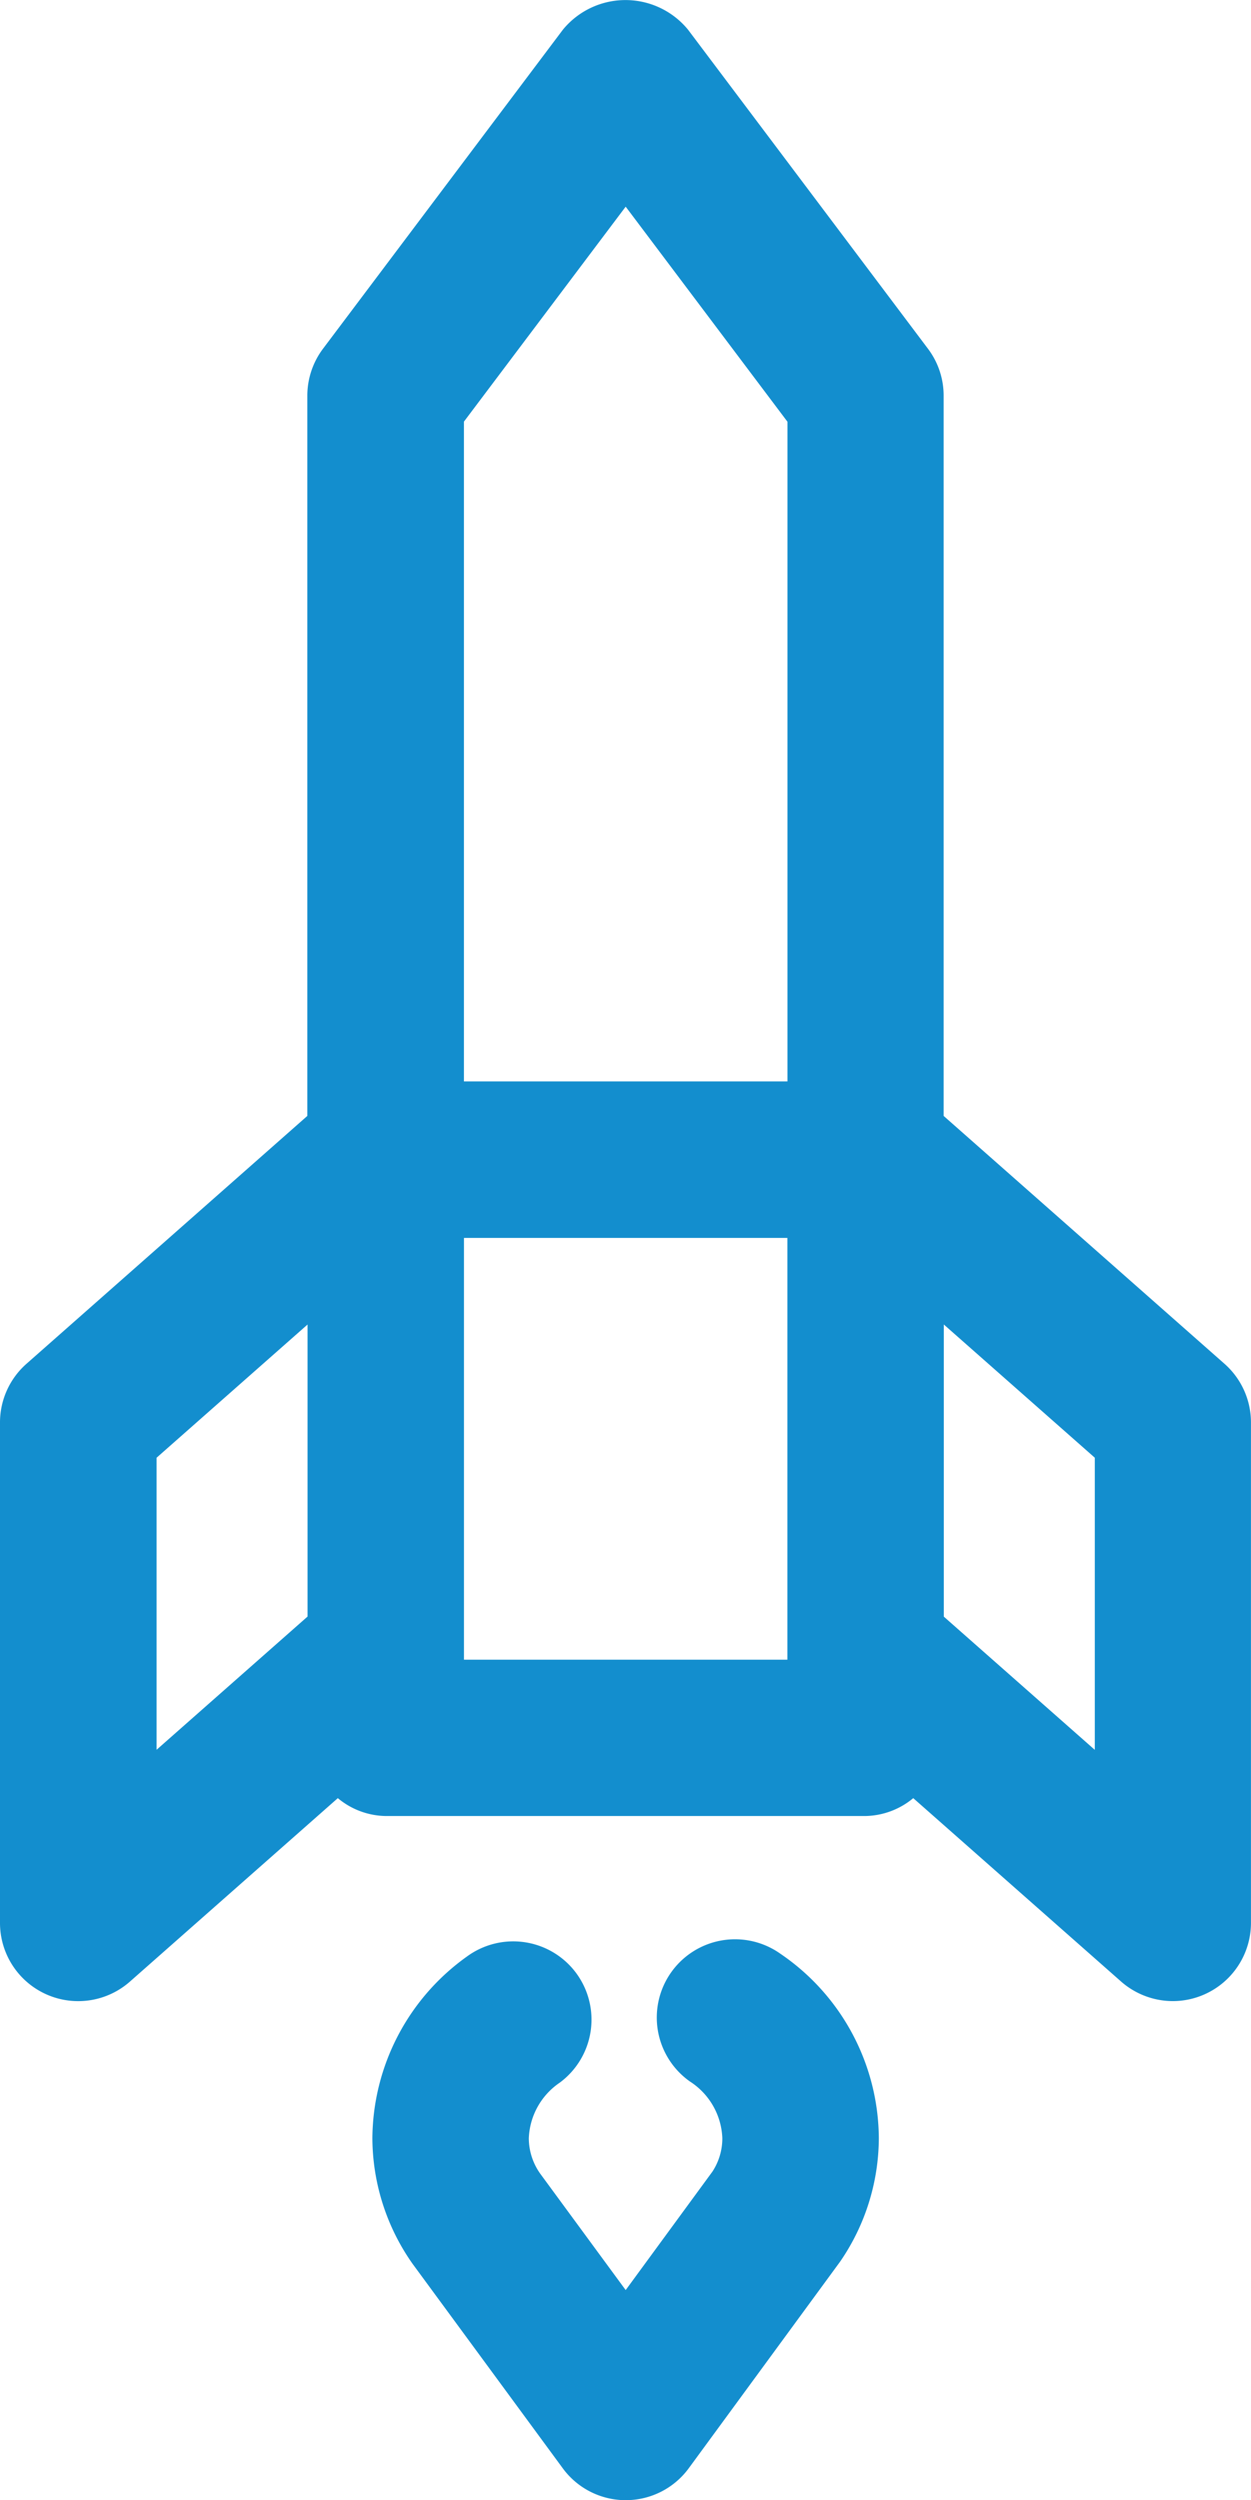 <svg xmlns="http://www.w3.org/2000/svg" width="34.998" height="69.945" viewBox="0 0 34.998 69.945">
  <g id="launch-14" transform="translate(-361.472 -205.046)">
    <path id="Path_4908" data-name="Path 4908" d="M464.718,713.966a2.191,2.191,0,0,0-3.058-.459,6.294,6.294,0,0,0-2.642,5.075,6.141,6.141,0,0,0,1.126,3.522l4.2,5.718a2.184,2.184,0,0,0,1.763.892h0a2.186,2.186,0,0,0,1.763-.895l4.235-5.781a6.127,6.127,0,0,0,1.081-3.458,6.281,6.281,0,0,0-2.758-5.156A2.188,2.188,0,0,0,467.9,717a1.973,1.973,0,0,1,.908,1.586,1.7,1.7,0,0,1-.276.934l-2.428,3.316-2.391-3.257a1.722,1.722,0,0,1-.319-.991,1.972,1.972,0,0,1,.866-1.555A2.193,2.193,0,0,0,464.718,713.966Z" transform="translate(-87.128 -453.723)" fill="#138ece"/>
    <path id="Path_4909" data-name="Path 4909" d="M392.836,260.482a2.2,2.2,0,0,0,1.448.547,2.189,2.189,0,0,0,2.185-2.187v-14a2.189,2.189,0,0,0-.739-1.641l-7.859-6.936v-20.15a2.175,2.175,0,0,0-.44-1.315l-6.711-8.924a2.263,2.263,0,0,0-3.5,0L370.51,214.8a2.19,2.19,0,0,0-.44,1.315v20.15l-7.859,6.936a2.189,2.189,0,0,0-.739,1.641v14a2.188,2.188,0,0,0,3.635,1.641l5.816-5.132a2.139,2.139,0,0,0,1.336.5h13.426a2.149,2.149,0,0,0,1.336-.5ZM392.1,254l-4.224-3.727V242.1l4.224,3.727Zm-13.124-43.172,4.526,6.017V235.3h-9.051V216.842Zm-13.124,35,4.224-3.727v8.17l-4.224,3.727Zm8.6,5.65v-11.8H383.5v11.8Z" transform="translate(0 0)" fill="#138ece"/>
  </g>
</svg>
